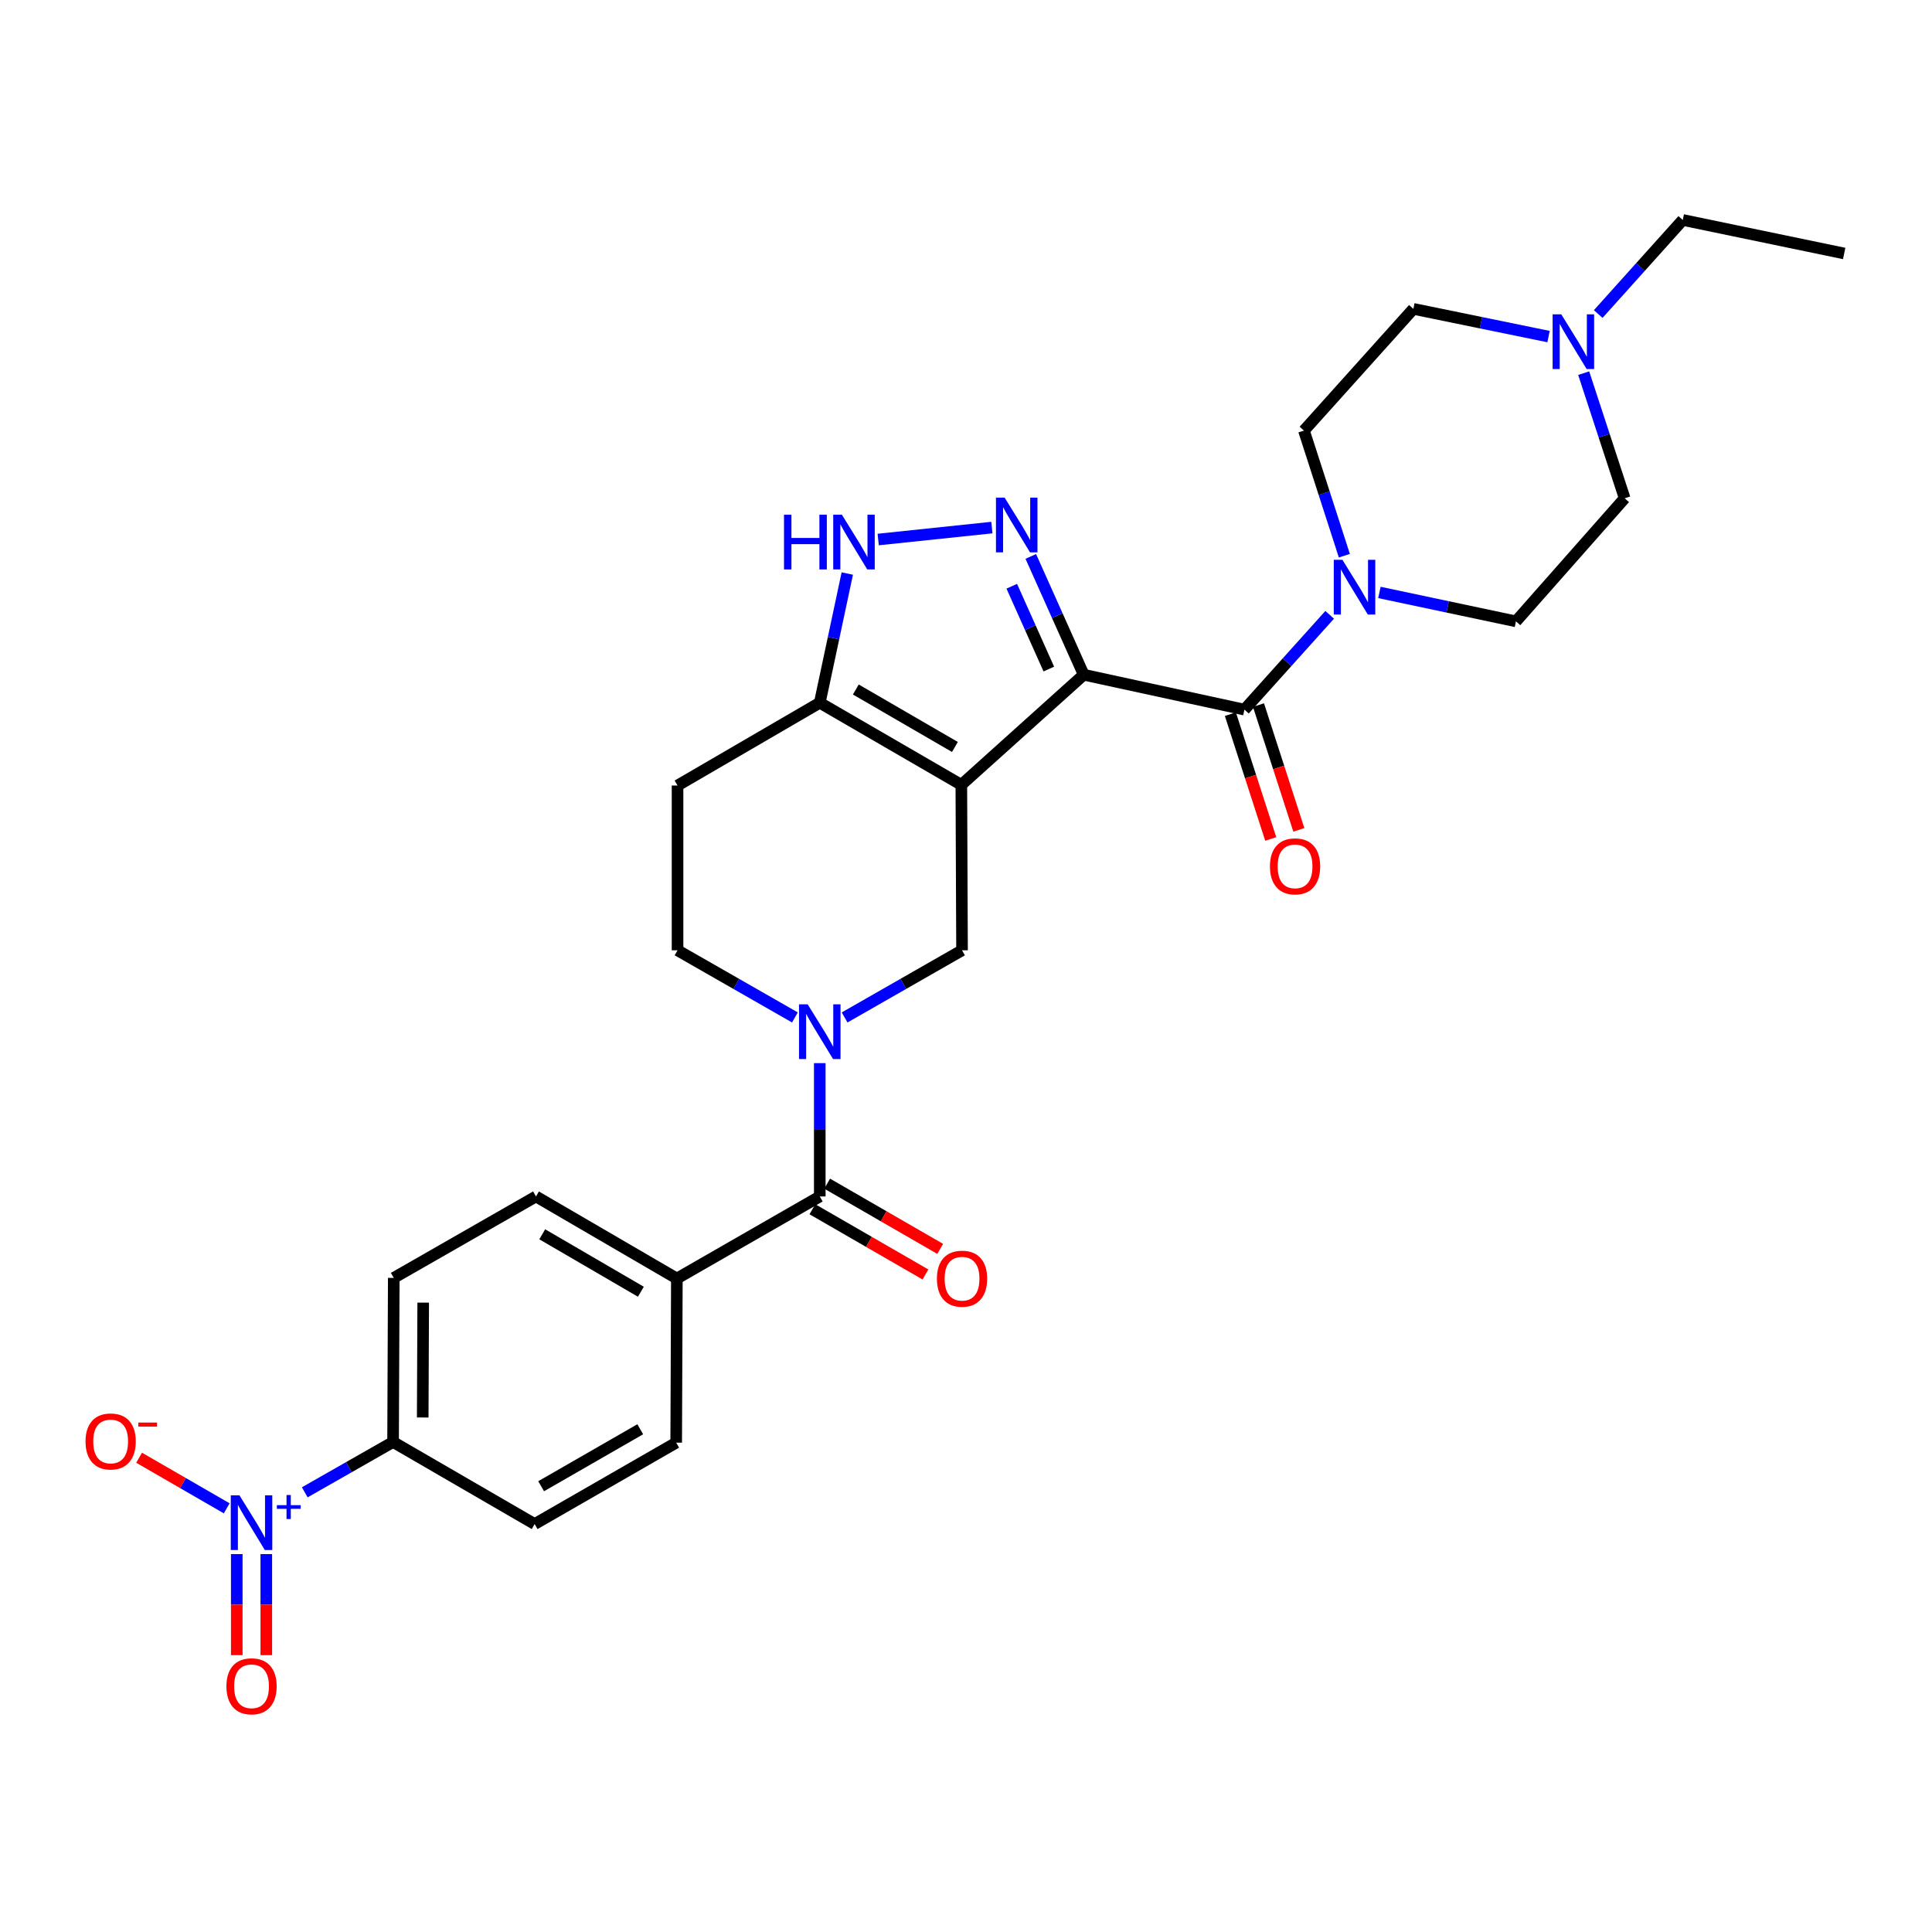 <?xml version='1.0' encoding='iso-8859-1'?>
<svg version='1.1' baseProfile='full'
              xmlns='http://www.w3.org/2000/svg'
                      xmlns:rdkit='http://www.rdkit.org/xml'
                      xmlns:xlink='http://www.w3.org/1999/xlink'
                  xml:space='preserve'
width='1000px' height='1000px' viewBox='0 0 1000 1000'>
<!-- END OF HEADER -->
<rect style='opacity:1.0;fill:#FFFFFF;stroke:none' width='1000' height='1000' x='0' y='0'> </rect>
<path class='bond-0' d='M 560.933,349.239 L 497.584,406.227' style='fill:none;fill-rule:evenodd;stroke:#000000;stroke-width:6px;stroke-linecap:butt;stroke-linejoin:miter;stroke-opacity:1' />
<path class='bond-1' d='M 560.933,349.239 L 547.235,318.622' style='fill:none;fill-rule:evenodd;stroke:#000000;stroke-width:6px;stroke-linecap:butt;stroke-linejoin:miter;stroke-opacity:1' />
<path class='bond-1' d='M 547.235,318.622 L 533.537,288.004' style='fill:none;fill-rule:evenodd;stroke:#0000FF;stroke-width:6px;stroke-linecap:butt;stroke-linejoin:miter;stroke-opacity:1' />
<path class='bond-1' d='M 542.868,346.298 L 533.279,324.866' style='fill:none;fill-rule:evenodd;stroke:#000000;stroke-width:6px;stroke-linecap:butt;stroke-linejoin:miter;stroke-opacity:1' />
<path class='bond-1' d='M 533.279,324.866 L 523.69,303.434' style='fill:none;fill-rule:evenodd;stroke:#0000FF;stroke-width:6px;stroke-linecap:butt;stroke-linejoin:miter;stroke-opacity:1' />
<path class='bond-2' d='M 560.933,349.239 L 644.117,367.298' style='fill:none;fill-rule:evenodd;stroke:#000000;stroke-width:6px;stroke-linecap:butt;stroke-linejoin:miter;stroke-opacity:1' />
<path class='bond-5' d='M 497.584,406.227 L 497.949,491.873' style='fill:none;fill-rule:evenodd;stroke:#000000;stroke-width:6px;stroke-linecap:butt;stroke-linejoin:miter;stroke-opacity:1' />
<path class='bond-6' d='M 497.584,406.227 L 424.313,363.739' style='fill:none;fill-rule:evenodd;stroke:#000000;stroke-width:6px;stroke-linecap:butt;stroke-linejoin:miter;stroke-opacity:1' />
<path class='bond-6' d='M 494.263,386.627 L 442.973,356.885' style='fill:none;fill-rule:evenodd;stroke:#000000;stroke-width:6px;stroke-linecap:butt;stroke-linejoin:miter;stroke-opacity:1' />
<path class='bond-7' d='M 513.394,273.072 L 454.557,279.255' style='fill:none;fill-rule:evenodd;stroke:#0000FF;stroke-width:6px;stroke-linecap:butt;stroke-linejoin:miter;stroke-opacity:1' />
<path class='bond-9' d='M 644.117,367.298 L 666.175,342.767' style='fill:none;fill-rule:evenodd;stroke:#000000;stroke-width:6px;stroke-linecap:butt;stroke-linejoin:miter;stroke-opacity:1' />
<path class='bond-9' d='M 666.175,342.767 L 688.234,318.236' style='fill:none;fill-rule:evenodd;stroke:#0000FF;stroke-width:6px;stroke-linecap:butt;stroke-linejoin:miter;stroke-opacity:1' />
<path class='bond-17' d='M 636.843,369.65 L 647.286,401.947' style='fill:none;fill-rule:evenodd;stroke:#000000;stroke-width:6px;stroke-linecap:butt;stroke-linejoin:miter;stroke-opacity:1' />
<path class='bond-17' d='M 647.286,401.947 L 657.729,434.243' style='fill:none;fill-rule:evenodd;stroke:#FF0000;stroke-width:6px;stroke-linecap:butt;stroke-linejoin:miter;stroke-opacity:1' />
<path class='bond-17' d='M 651.391,364.946 L 661.834,397.243' style='fill:none;fill-rule:evenodd;stroke:#000000;stroke-width:6px;stroke-linecap:butt;stroke-linejoin:miter;stroke-opacity:1' />
<path class='bond-17' d='M 661.834,397.243 L 672.277,429.539' style='fill:none;fill-rule:evenodd;stroke:#FF0000;stroke-width:6px;stroke-linecap:butt;stroke-linejoin:miter;stroke-opacity:1' />
<path class='bond-3' d='M 437.174,526.632 L 467.561,509.253' style='fill:none;fill-rule:evenodd;stroke:#0000FF;stroke-width:6px;stroke-linecap:butt;stroke-linejoin:miter;stroke-opacity:1' />
<path class='bond-3' d='M 467.561,509.253 L 497.949,491.873' style='fill:none;fill-rule:evenodd;stroke:#000000;stroke-width:6px;stroke-linecap:butt;stroke-linejoin:miter;stroke-opacity:1' />
<path class='bond-8' d='M 424.313,550.28 L 424.313,584.783' style='fill:none;fill-rule:evenodd;stroke:#0000FF;stroke-width:6px;stroke-linecap:butt;stroke-linejoin:miter;stroke-opacity:1' />
<path class='bond-8' d='M 424.313,584.783 L 424.313,619.286' style='fill:none;fill-rule:evenodd;stroke:#000000;stroke-width:6px;stroke-linecap:butt;stroke-linejoin:miter;stroke-opacity:1' />
<path class='bond-31' d='M 411.453,526.631 L 381.073,509.252' style='fill:none;fill-rule:evenodd;stroke:#0000FF;stroke-width:6px;stroke-linecap:butt;stroke-linejoin:miter;stroke-opacity:1' />
<path class='bond-31' d='M 381.073,509.252 L 350.694,491.873' style='fill:none;fill-rule:evenodd;stroke:#000000;stroke-width:6px;stroke-linecap:butt;stroke-linejoin:miter;stroke-opacity:1' />
<path class='bond-4' d='M 157.746,772.421 L 180.601,759.394' style='fill:none;fill-rule:evenodd;stroke:#0000FF;stroke-width:6px;stroke-linecap:butt;stroke-linejoin:miter;stroke-opacity:1' />
<path class='bond-4' d='M 180.601,759.394 L 203.456,746.368' style='fill:none;fill-rule:evenodd;stroke:#000000;stroke-width:6px;stroke-linecap:butt;stroke-linejoin:miter;stroke-opacity:1' />
<path class='bond-15' d='M 117.348,780.707 L 94.677,767.614' style='fill:none;fill-rule:evenodd;stroke:#0000FF;stroke-width:6px;stroke-linecap:butt;stroke-linejoin:miter;stroke-opacity:1' />
<path class='bond-15' d='M 94.677,767.614 L 72.005,754.52' style='fill:none;fill-rule:evenodd;stroke:#FF0000;stroke-width:6px;stroke-linecap:butt;stroke-linejoin:miter;stroke-opacity:1' />
<path class='bond-16' d='M 122.549,804.4 L 122.549,830.554' style='fill:none;fill-rule:evenodd;stroke:#0000FF;stroke-width:6px;stroke-linecap:butt;stroke-linejoin:miter;stroke-opacity:1' />
<path class='bond-16' d='M 122.549,830.554 L 122.549,856.707' style='fill:none;fill-rule:evenodd;stroke:#FF0000;stroke-width:6px;stroke-linecap:butt;stroke-linejoin:miter;stroke-opacity:1' />
<path class='bond-16' d='M 137.838,804.4 L 137.838,830.554' style='fill:none;fill-rule:evenodd;stroke:#0000FF;stroke-width:6px;stroke-linecap:butt;stroke-linejoin:miter;stroke-opacity:1' />
<path class='bond-16' d='M 137.838,830.554 L 137.838,856.707' style='fill:none;fill-rule:evenodd;stroke:#FF0000;stroke-width:6px;stroke-linecap:butt;stroke-linejoin:miter;stroke-opacity:1' />
<path class='bond-12' d='M 424.313,363.739 L 350.694,406.583' style='fill:none;fill-rule:evenodd;stroke:#000000;stroke-width:6px;stroke-linecap:butt;stroke-linejoin:miter;stroke-opacity:1' />
<path class='bond-29' d='M 424.313,363.739 L 431.434,330.298' style='fill:none;fill-rule:evenodd;stroke:#000000;stroke-width:6px;stroke-linecap:butt;stroke-linejoin:miter;stroke-opacity:1' />
<path class='bond-29' d='M 431.434,330.298 L 438.555,296.858' style='fill:none;fill-rule:evenodd;stroke:#0000FF;stroke-width:6px;stroke-linecap:butt;stroke-linejoin:miter;stroke-opacity:1' />
<path class='bond-14' d='M 424.313,619.286 L 350.346,661.766' style='fill:none;fill-rule:evenodd;stroke:#000000;stroke-width:6px;stroke-linecap:butt;stroke-linejoin:miter;stroke-opacity:1' />
<path class='bond-18' d='M 420.493,625.908 L 449.748,642.785' style='fill:none;fill-rule:evenodd;stroke:#000000;stroke-width:6px;stroke-linecap:butt;stroke-linejoin:miter;stroke-opacity:1' />
<path class='bond-18' d='M 449.748,642.785 L 479.004,659.662' style='fill:none;fill-rule:evenodd;stroke:#FF0000;stroke-width:6px;stroke-linecap:butt;stroke-linejoin:miter;stroke-opacity:1' />
<path class='bond-18' d='M 428.133,612.664 L 457.388,629.541' style='fill:none;fill-rule:evenodd;stroke:#000000;stroke-width:6px;stroke-linecap:butt;stroke-linejoin:miter;stroke-opacity:1' />
<path class='bond-18' d='M 457.388,629.541 L 486.644,646.418' style='fill:none;fill-rule:evenodd;stroke:#FF0000;stroke-width:6px;stroke-linecap:butt;stroke-linejoin:miter;stroke-opacity:1' />
<path class='bond-19' d='M 695.841,287.633 L 685.379,255.257' style='fill:none;fill-rule:evenodd;stroke:#0000FF;stroke-width:6px;stroke-linecap:butt;stroke-linejoin:miter;stroke-opacity:1' />
<path class='bond-19' d='M 685.379,255.257 L 674.917,222.88' style='fill:none;fill-rule:evenodd;stroke:#000000;stroke-width:6px;stroke-linecap:butt;stroke-linejoin:miter;stroke-opacity:1' />
<path class='bond-20' d='M 713.98,306.649 L 749.316,314.133' style='fill:none;fill-rule:evenodd;stroke:#0000FF;stroke-width:6px;stroke-linecap:butt;stroke-linejoin:miter;stroke-opacity:1' />
<path class='bond-20' d='M 749.316,314.133 L 784.653,321.616' style='fill:none;fill-rule:evenodd;stroke:#000000;stroke-width:6px;stroke-linecap:butt;stroke-linejoin:miter;stroke-opacity:1' />
<path class='bond-10' d='M 203.456,746.368 L 203.812,661.434' style='fill:none;fill-rule:evenodd;stroke:#000000;stroke-width:6px;stroke-linecap:butt;stroke-linejoin:miter;stroke-opacity:1' />
<path class='bond-10' d='M 218.799,733.692 L 219.048,674.239' style='fill:none;fill-rule:evenodd;stroke:#000000;stroke-width:6px;stroke-linecap:butt;stroke-linejoin:miter;stroke-opacity:1' />
<path class='bond-32' d='M 203.456,746.368 L 276.727,788.847' style='fill:none;fill-rule:evenodd;stroke:#000000;stroke-width:6px;stroke-linecap:butt;stroke-linejoin:miter;stroke-opacity:1' />
<path class='bond-11' d='M 819.711,193.142 L 830.319,225.526' style='fill:none;fill-rule:evenodd;stroke:#0000FF;stroke-width:6px;stroke-linecap:butt;stroke-linejoin:miter;stroke-opacity:1' />
<path class='bond-11' d='M 830.319,225.526 L 840.927,257.91' style='fill:none;fill-rule:evenodd;stroke:#000000;stroke-width:6px;stroke-linecap:butt;stroke-linejoin:miter;stroke-opacity:1' />
<path class='bond-27' d='M 827.232,162.543 L 849.114,138.196' style='fill:none;fill-rule:evenodd;stroke:#0000FF;stroke-width:6px;stroke-linecap:butt;stroke-linejoin:miter;stroke-opacity:1' />
<path class='bond-27' d='M 849.114,138.196 L 870.997,113.848' style='fill:none;fill-rule:evenodd;stroke:#000000;stroke-width:6px;stroke-linecap:butt;stroke-linejoin:miter;stroke-opacity:1' />
<path class='bond-30' d='M 801.521,174.214 L 766.539,167.042' style='fill:none;fill-rule:evenodd;stroke:#0000FF;stroke-width:6px;stroke-linecap:butt;stroke-linejoin:miter;stroke-opacity:1' />
<path class='bond-30' d='M 766.539,167.042 L 731.556,159.87' style='fill:none;fill-rule:evenodd;stroke:#000000;stroke-width:6px;stroke-linecap:butt;stroke-linejoin:miter;stroke-opacity:1' />
<path class='bond-13' d='M 350.694,406.583 L 350.694,491.873' style='fill:none;fill-rule:evenodd;stroke:#000000;stroke-width:6px;stroke-linecap:butt;stroke-linejoin:miter;stroke-opacity:1' />
<path class='bond-23' d='M 350.346,661.766 L 277.423,619.286' style='fill:none;fill-rule:evenodd;stroke:#000000;stroke-width:6px;stroke-linecap:butt;stroke-linejoin:miter;stroke-opacity:1' />
<path class='bond-23' d='M 331.711,668.605 L 280.665,638.87' style='fill:none;fill-rule:evenodd;stroke:#000000;stroke-width:6px;stroke-linecap:butt;stroke-linejoin:miter;stroke-opacity:1' />
<path class='bond-24' d='M 350.346,661.766 L 349.997,746.716' style='fill:none;fill-rule:evenodd;stroke:#000000;stroke-width:6px;stroke-linecap:butt;stroke-linejoin:miter;stroke-opacity:1' />
<path class='bond-26' d='M 674.917,222.88 L 731.556,159.87' style='fill:none;fill-rule:evenodd;stroke:#000000;stroke-width:6px;stroke-linecap:butt;stroke-linejoin:miter;stroke-opacity:1' />
<path class='bond-25' d='M 784.653,321.616 L 840.927,257.91' style='fill:none;fill-rule:evenodd;stroke:#000000;stroke-width:6px;stroke-linecap:butt;stroke-linejoin:miter;stroke-opacity:1' />
<path class='bond-21' d='M 276.727,788.847 L 349.997,746.716' style='fill:none;fill-rule:evenodd;stroke:#000000;stroke-width:6px;stroke-linecap:butt;stroke-linejoin:miter;stroke-opacity:1' />
<path class='bond-21' d='M 280.096,769.273 L 331.385,739.781' style='fill:none;fill-rule:evenodd;stroke:#000000;stroke-width:6px;stroke-linecap:butt;stroke-linejoin:miter;stroke-opacity:1' />
<path class='bond-22' d='M 203.812,661.434 L 277.423,619.286' style='fill:none;fill-rule:evenodd;stroke:#000000;stroke-width:6px;stroke-linecap:butt;stroke-linejoin:miter;stroke-opacity:1' />
<path class='bond-28' d='M 870.997,113.848 L 954.545,131.202' style='fill:none;fill-rule:evenodd;stroke:#000000;stroke-width:6px;stroke-linecap:butt;stroke-linejoin:miter;stroke-opacity:1' />
<path  class='atom-2' d='M 519.992 257.561
L 529.272 272.561
Q 530.192 274.041, 531.672 276.721
Q 533.152 279.401, 533.232 279.561
L 533.232 257.561
L 536.992 257.561
L 536.992 285.881
L 533.112 285.881
L 523.152 269.481
Q 521.992 267.561, 520.752 265.361
Q 519.552 263.161, 519.192 262.481
L 519.192 285.881
L 515.512 285.881
L 515.512 257.561
L 519.992 257.561
' fill='#0000FF'/>
<path  class='atom-4' d='M 418.053 519.828
L 427.333 534.828
Q 428.253 536.308, 429.733 538.988
Q 431.213 541.668, 431.293 541.828
L 431.293 519.828
L 435.053 519.828
L 435.053 548.148
L 431.173 548.148
L 421.213 531.748
Q 420.053 529.828, 418.813 527.628
Q 417.613 525.428, 417.253 524.748
L 417.253 548.148
L 413.573 548.148
L 413.573 519.828
L 418.053 519.828
' fill='#0000FF'/>
<path  class='atom-5' d='M 123.933 773.965
L 133.213 788.965
Q 134.133 790.445, 135.613 793.125
Q 137.093 795.805, 137.173 795.965
L 137.173 773.965
L 140.933 773.965
L 140.933 802.285
L 137.053 802.285
L 127.093 785.885
Q 125.933 783.965, 124.693 781.765
Q 123.493 779.565, 123.133 778.885
L 123.133 802.285
L 119.453 802.285
L 119.453 773.965
L 123.933 773.965
' fill='#0000FF'/>
<path  class='atom-5' d='M 143.309 779.07
L 148.299 779.07
L 148.299 773.816
L 150.517 773.816
L 150.517 779.07
L 155.638 779.07
L 155.638 780.971
L 150.517 780.971
L 150.517 786.251
L 148.299 786.251
L 148.299 780.971
L 143.309 780.971
L 143.309 779.07
' fill='#0000FF'/>
<path  class='atom-8' d='M 405.803 266.412
L 409.643 266.412
L 409.643 278.452
L 424.123 278.452
L 424.123 266.412
L 427.963 266.412
L 427.963 294.732
L 424.123 294.732
L 424.123 281.652
L 409.643 281.652
L 409.643 294.732
L 405.803 294.732
L 405.803 266.412
' fill='#0000FF'/>
<path  class='atom-8' d='M 435.763 266.412
L 445.043 281.412
Q 445.963 282.892, 447.443 285.572
Q 448.923 288.252, 449.003 288.412
L 449.003 266.412
L 452.763 266.412
L 452.763 294.732
L 448.883 294.732
L 438.923 278.332
Q 437.763 276.412, 436.523 274.212
Q 435.323 272.012, 434.963 271.332
L 434.963 294.732
L 431.283 294.732
L 431.283 266.412
L 435.763 266.412
' fill='#0000FF'/>
<path  class='atom-10' d='M 694.844 289.763
L 704.124 304.763
Q 705.044 306.243, 706.524 308.923
Q 708.004 311.603, 708.084 311.763
L 708.084 289.763
L 711.844 289.763
L 711.844 318.083
L 707.964 318.083
L 698.004 301.683
Q 696.844 299.763, 695.604 297.563
Q 694.404 295.363, 694.044 294.683
L 694.044 318.083
L 690.364 318.083
L 690.364 289.763
L 694.844 289.763
' fill='#0000FF'/>
<path  class='atom-12' d='M 808.114 162.69
L 817.394 177.69
Q 818.314 179.17, 819.794 181.85
Q 821.274 184.53, 821.354 184.69
L 821.354 162.69
L 825.114 162.69
L 825.114 191.01
L 821.234 191.01
L 811.274 174.61
Q 810.114 172.69, 808.874 170.49
Q 807.674 168.29, 807.314 167.61
L 807.314 191.01
L 803.634 191.01
L 803.634 162.69
L 808.114 162.69
' fill='#0000FF'/>
<path  class='atom-16' d='M 44.271 746.091
Q 44.271 739.291, 47.631 735.491
Q 50.991 731.691, 57.271 731.691
Q 63.551 731.691, 66.911 735.491
Q 70.271 739.291, 70.271 746.091
Q 70.271 752.971, 66.871 756.891
Q 63.471 760.771, 57.271 760.771
Q 51.031 760.771, 47.631 756.891
Q 44.271 753.011, 44.271 746.091
M 57.271 757.571
Q 61.591 757.571, 63.911 754.691
Q 66.271 751.771, 66.271 746.091
Q 66.271 740.531, 63.911 737.731
Q 61.591 734.891, 57.271 734.891
Q 52.951 734.891, 50.591 737.691
Q 48.271 740.491, 48.271 746.091
Q 48.271 751.811, 50.591 754.691
Q 52.951 757.571, 57.271 757.571
' fill='#FF0000'/>
<path  class='atom-16' d='M 71.591 736.313
L 81.28 736.313
L 81.28 738.425
L 71.591 738.425
L 71.591 736.313
' fill='#FF0000'/>
<path  class='atom-17' d='M 117.193 872.816
Q 117.193 866.016, 120.553 862.216
Q 123.913 858.416, 130.193 858.416
Q 136.473 858.416, 139.833 862.216
Q 143.193 866.016, 143.193 872.816
Q 143.193 879.696, 139.793 883.616
Q 136.393 887.496, 130.193 887.496
Q 123.953 887.496, 120.553 883.616
Q 117.193 879.736, 117.193 872.816
M 130.193 884.296
Q 134.513 884.296, 136.833 881.416
Q 139.193 878.496, 139.193 872.816
Q 139.193 867.256, 136.833 864.456
Q 134.513 861.616, 130.193 861.616
Q 125.873 861.616, 123.513 864.416
Q 121.193 867.216, 121.193 872.816
Q 121.193 878.536, 123.513 881.416
Q 125.873 884.296, 130.193 884.296
' fill='#FF0000'/>
<path  class='atom-18' d='M 657.322 448.421
Q 657.322 441.621, 660.682 437.821
Q 664.042 434.021, 670.322 434.021
Q 676.602 434.021, 679.962 437.821
Q 683.322 441.621, 683.322 448.421
Q 683.322 455.301, 679.922 459.221
Q 676.522 463.101, 670.322 463.101
Q 664.082 463.101, 660.682 459.221
Q 657.322 455.341, 657.322 448.421
M 670.322 459.901
Q 674.642 459.901, 676.962 457.021
Q 679.322 454.101, 679.322 448.421
Q 679.322 442.861, 676.962 440.061
Q 674.642 437.221, 670.322 437.221
Q 666.002 437.221, 663.642 440.021
Q 661.322 442.821, 661.322 448.421
Q 661.322 454.141, 663.642 457.021
Q 666.002 459.901, 670.322 459.901
' fill='#FF0000'/>
<path  class='atom-19' d='M 484.949 661.846
Q 484.949 655.046, 488.309 651.246
Q 491.669 647.446, 497.949 647.446
Q 504.229 647.446, 507.589 651.246
Q 510.949 655.046, 510.949 661.846
Q 510.949 668.726, 507.549 672.646
Q 504.149 676.526, 497.949 676.526
Q 491.709 676.526, 488.309 672.646
Q 484.949 668.766, 484.949 661.846
M 497.949 673.326
Q 502.269 673.326, 504.589 670.446
Q 506.949 667.526, 506.949 661.846
Q 506.949 656.286, 504.589 653.486
Q 502.269 650.646, 497.949 650.646
Q 493.629 650.646, 491.269 653.446
Q 488.949 656.246, 488.949 661.846
Q 488.949 667.566, 491.269 670.446
Q 493.629 673.326, 497.949 673.326
' fill='#FF0000'/>
</svg>
